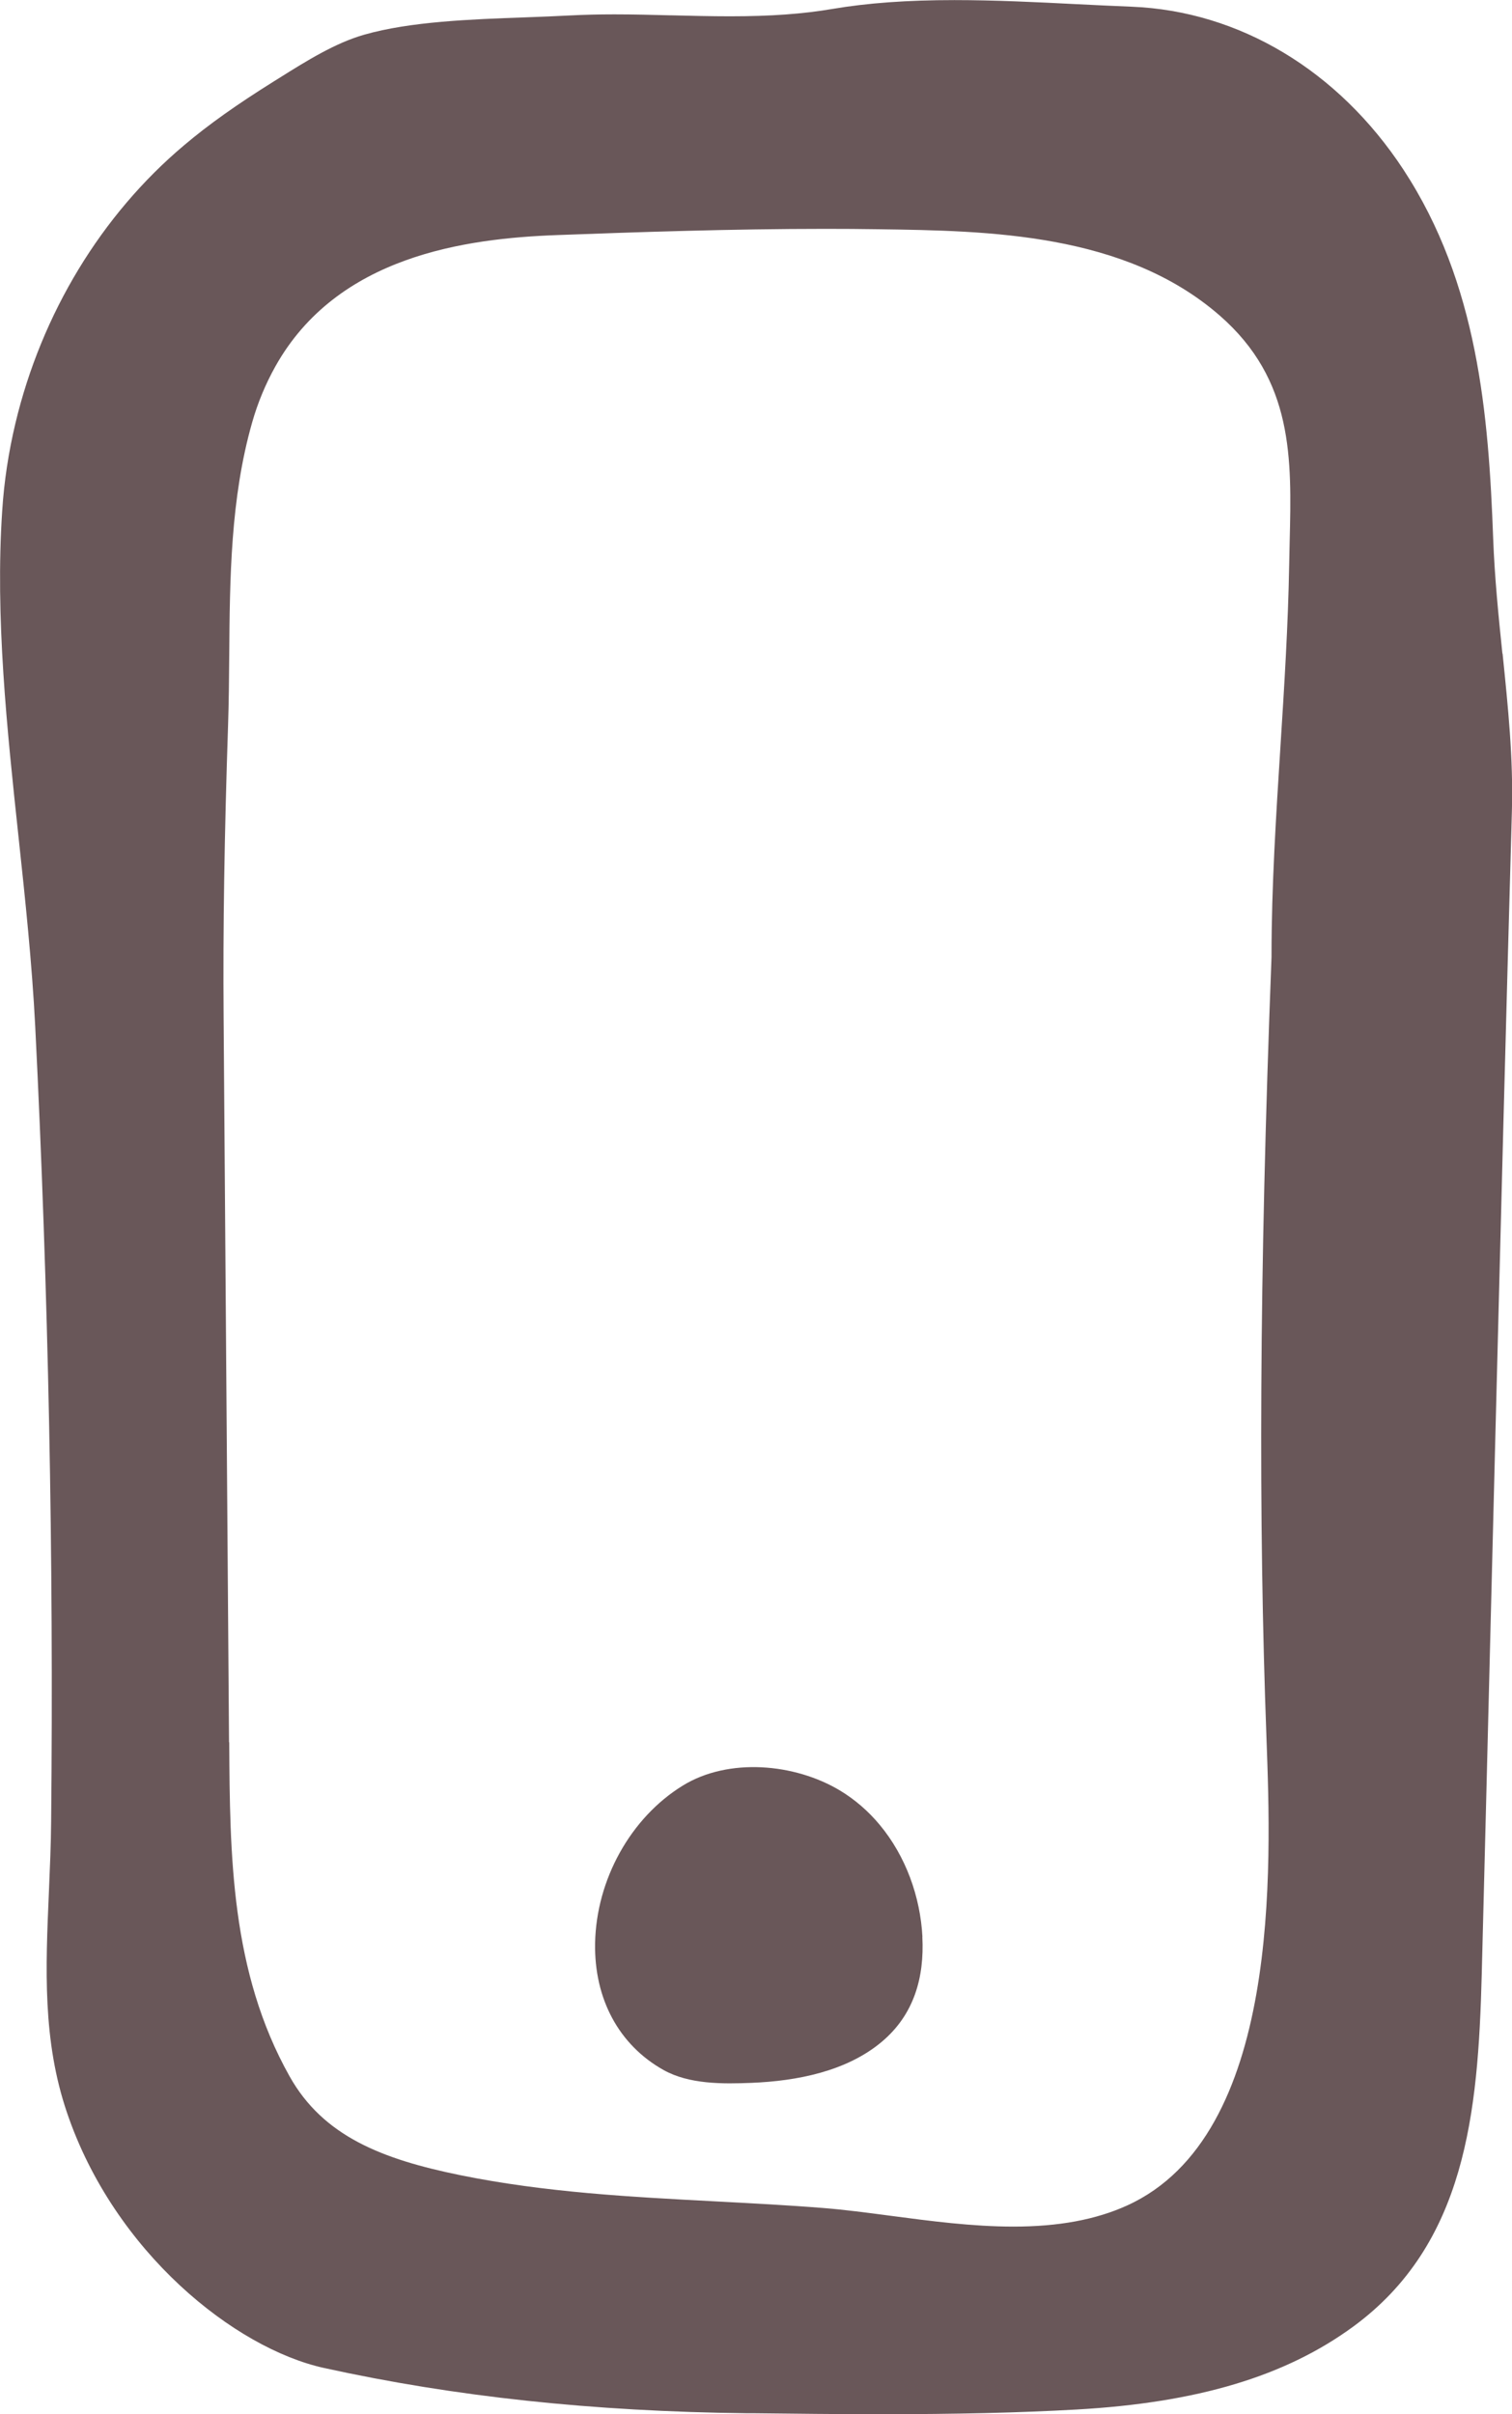 <?xml version="1.0" encoding="UTF-8"?>
<svg id="Layer_2" data-name="Layer 2" xmlns="http://www.w3.org/2000/svg" viewBox="0 0 155.8 248.74">
  <defs>
    <style>
      .cls-1 {
        fill: #695759;
      }
    </style>
  </defs>
  <g id="Layer_2-2" data-name="Layer 2">
    <g>
      <path class="cls-1" d="M90.69,247.74c-4.33,0-8.76-.04-13.04-.09h-.7c-15.76-.19-29.94-1.71-43.34-4.65-11.53-2.53-22.15-15.02-25.76-25.63-2.47-7.27-2.15-14.62-1.81-22.41,.1-2.4,.21-4.84,.23-7.29,.27-27.2-.28-54.78-1.64-81.96-.33-6.51-1.04-13.15-1.72-19.58-1.18-11.09-2.41-22.55-1.68-33.48,.19-2.92,.64-5.88,1.33-8.77,2.64-11.11,8.71-21.12,17.09-28.19,2.44-2.06,5.33-4.12,9.1-6.47l.53-.33c2.79-1.75,5.68-3.56,8.52-4.37,4.66-1.33,10.85-1.55,16.32-1.75,1.66-.06,3.24-.12,4.74-.2,1.37-.08,2.82-.11,4.45-.11,1.92,0,3.88,.05,5.78,.1h.14c1.99,.06,4.02,.11,6.03,.11,4.21,0,7.61-.24,10.7-.77,3.54-.6,7.59-.89,12.38-.89,4.17,0,8.44,.21,12.56,.42,1.91,.1,3.8,.19,5.66,.26,10.78,.43,20.7,6.39,27.23,16.36,7.53,11.5,8.62,24.83,9.08,37.5,.15,4.03,.56,8.03,.96,11.89,.57,5.54,1.11,10.74,.96,16.07-.61,21.65-1.17,43.3-1.68,63.47l-.44,17.4c-.33,13.03-.66,26.05-.99,39.08-.38,14.51-1.6,27.18-12.81,35.42-6.84,5.03-15.75,7.69-28.02,8.37-5.88,.33-12.28,.48-20.15,.48Zm-5.69-225.16c-9.55,0-19.28,.33-27.65,.64-9.64,.36-23.22,2.2-29.85,14.05-1.05,1.88-1.88,3.9-2.48,5.99-2.27,7.95-2.33,16.25-2.4,24.28-.02,2.35-.04,4.77-.12,7.16-.38,11.41-.53,20.94-.46,29.98l.56,74.85c.07,11.73,.15,23.86,6.35,34.9,3.87,6.9,11.06,9.2,18.25,10.67,8.86,1.81,17.79,2.27,26.42,2.72,3.71,.19,7.47,.39,11.17,.68,2.11,.17,4.38,.47,6.78,.79,4.2,.56,8.53,1.13,12.84,1.13,4.8,0,8.77-.74,12.12-2.26,16.5-7.49,15.45-35.59,14.95-49.09-.42-11.3-.59-23.09-.53-36.02,.07-13.35,.4-27.46,1.05-44.41v-.16c0-7.1,.47-14.42,.92-21.5,.39-6.14,.8-12.49,.9-18.79,.01-.71,.05-2.37,.05-2.37,.22-8.8,.42-17.12-7.57-24.07-10.06-8.76-24.3-8.96-35.75-9.13-1.85-.03-3.71-.04-5.57-.04Z"/>
      <path class="cls-1" d="M154.81,67.33c-.4-3.85-.8-7.83-.95-11.83-.47-12.81-1.57-26.3-9.24-38.01C137.91,7.26,127.7,1.13,116.59,.69c-1.85-.07-3.74-.17-5.65-.26-4.13-.21-8.41-.42-12.61-.42-4.85,0-8.95,.3-12.55,.91-3.04,.52-6.39,.76-10.54,.76-2,0-4.03-.05-6.01-.1h-.13c-1.91-.05-3.88-.1-5.81-.1-1.65,0-3.12,.04-4.51,.11-1.49,.08-3.06,.14-4.71,.2-5.52,.2-11.78,.42-16.56,1.79-2.97,.85-5.92,2.69-8.77,4.48l-.53,.33c-3.81,2.38-6.74,4.46-9.22,6.56C10.45,22.13,4.27,32.33,1.58,43.65c-.7,2.95-1.16,5.96-1.35,8.94-.74,11.01,.49,22.52,1.68,33.65,.69,6.41,1.39,13.04,1.72,19.52,1.36,27.16,1.91,54.72,1.64,81.9-.02,2.44-.13,4.87-.23,7.26-.34,7.88-.67,15.32,1.87,22.77,4.88,14.37,17.29,24.27,26.49,26.29,13.47,2.96,27.71,4.48,43.54,4.66h.7c4.29,.05,8.72,.1,13.06,.1,7.89,0,14.31-.15,20.21-.48,12.47-.7,21.54-3.42,28.55-8.56,11.56-8.49,12.85-21.97,13.22-36.2,.34-13.03,.66-26.06,.99-39.08l.44-17.4c.51-20.17,1.07-41.82,1.68-63.47,.15-5.4-.39-10.63-.96-16.21ZM23.6,179.51l-.56-74.85c-.07-9.02,.08-18.54,.46-29.93,.08-2.4,.1-4.82,.12-7.18,.06-7.96,.13-16.2,2.36-24.02,.57-2.01,1.38-3.96,2.39-5.77,6.38-11.41,19.61-13.19,29.01-13.54,8.37-.31,18.09-.64,27.62-.64,1.86,0,3.71,.01,5.56,.04,11.28,.16,25.33,.37,35.11,8.88,7.63,6.65,7.43,14.74,7.22,23.3,0,0-.04,1.67-.05,2.37-.11,6.28-.51,12.61-.9,18.74-.45,7.09-.92,14.42-.92,21.54v.14c-.65,16.96-.98,31.08-1.05,44.44-.07,12.95,.11,24.75,.53,36.06,.49,13.29,1.52,40.94-14.37,48.15-3.22,1.46-7.05,2.17-11.7,2.17-4.25,0-8.54-.57-12.71-1.12-2.42-.32-4.7-.62-6.83-.79-3.71-.3-7.48-.49-11.2-.69-8.59-.45-17.48-.91-26.27-2.7-8.04-1.64-14.11-4-17.58-10.18-6.07-10.81-6.15-22.81-6.22-34.42Z"/>
      <path class="cls-1" d="M95.05,199.57c-.22-4.17-1.72-8.32-4.39-11.54-1.17-1.41-2.57-2.63-4.14-3.57-4.64-2.77-11.44-3.39-16.16-.49-5.37,3.3-8.92,9.69-9.04,16.25-.1,5.73,2.46,10.48,7.04,13.05,2.65,1.49,6.13,1.45,9.09,1.33,4.64-.19,9.77-1.17,13.41-4.23,3.31-2.78,4.4-6.61,4.18-10.81Z"/>
    </g>
  </g>
</svg>